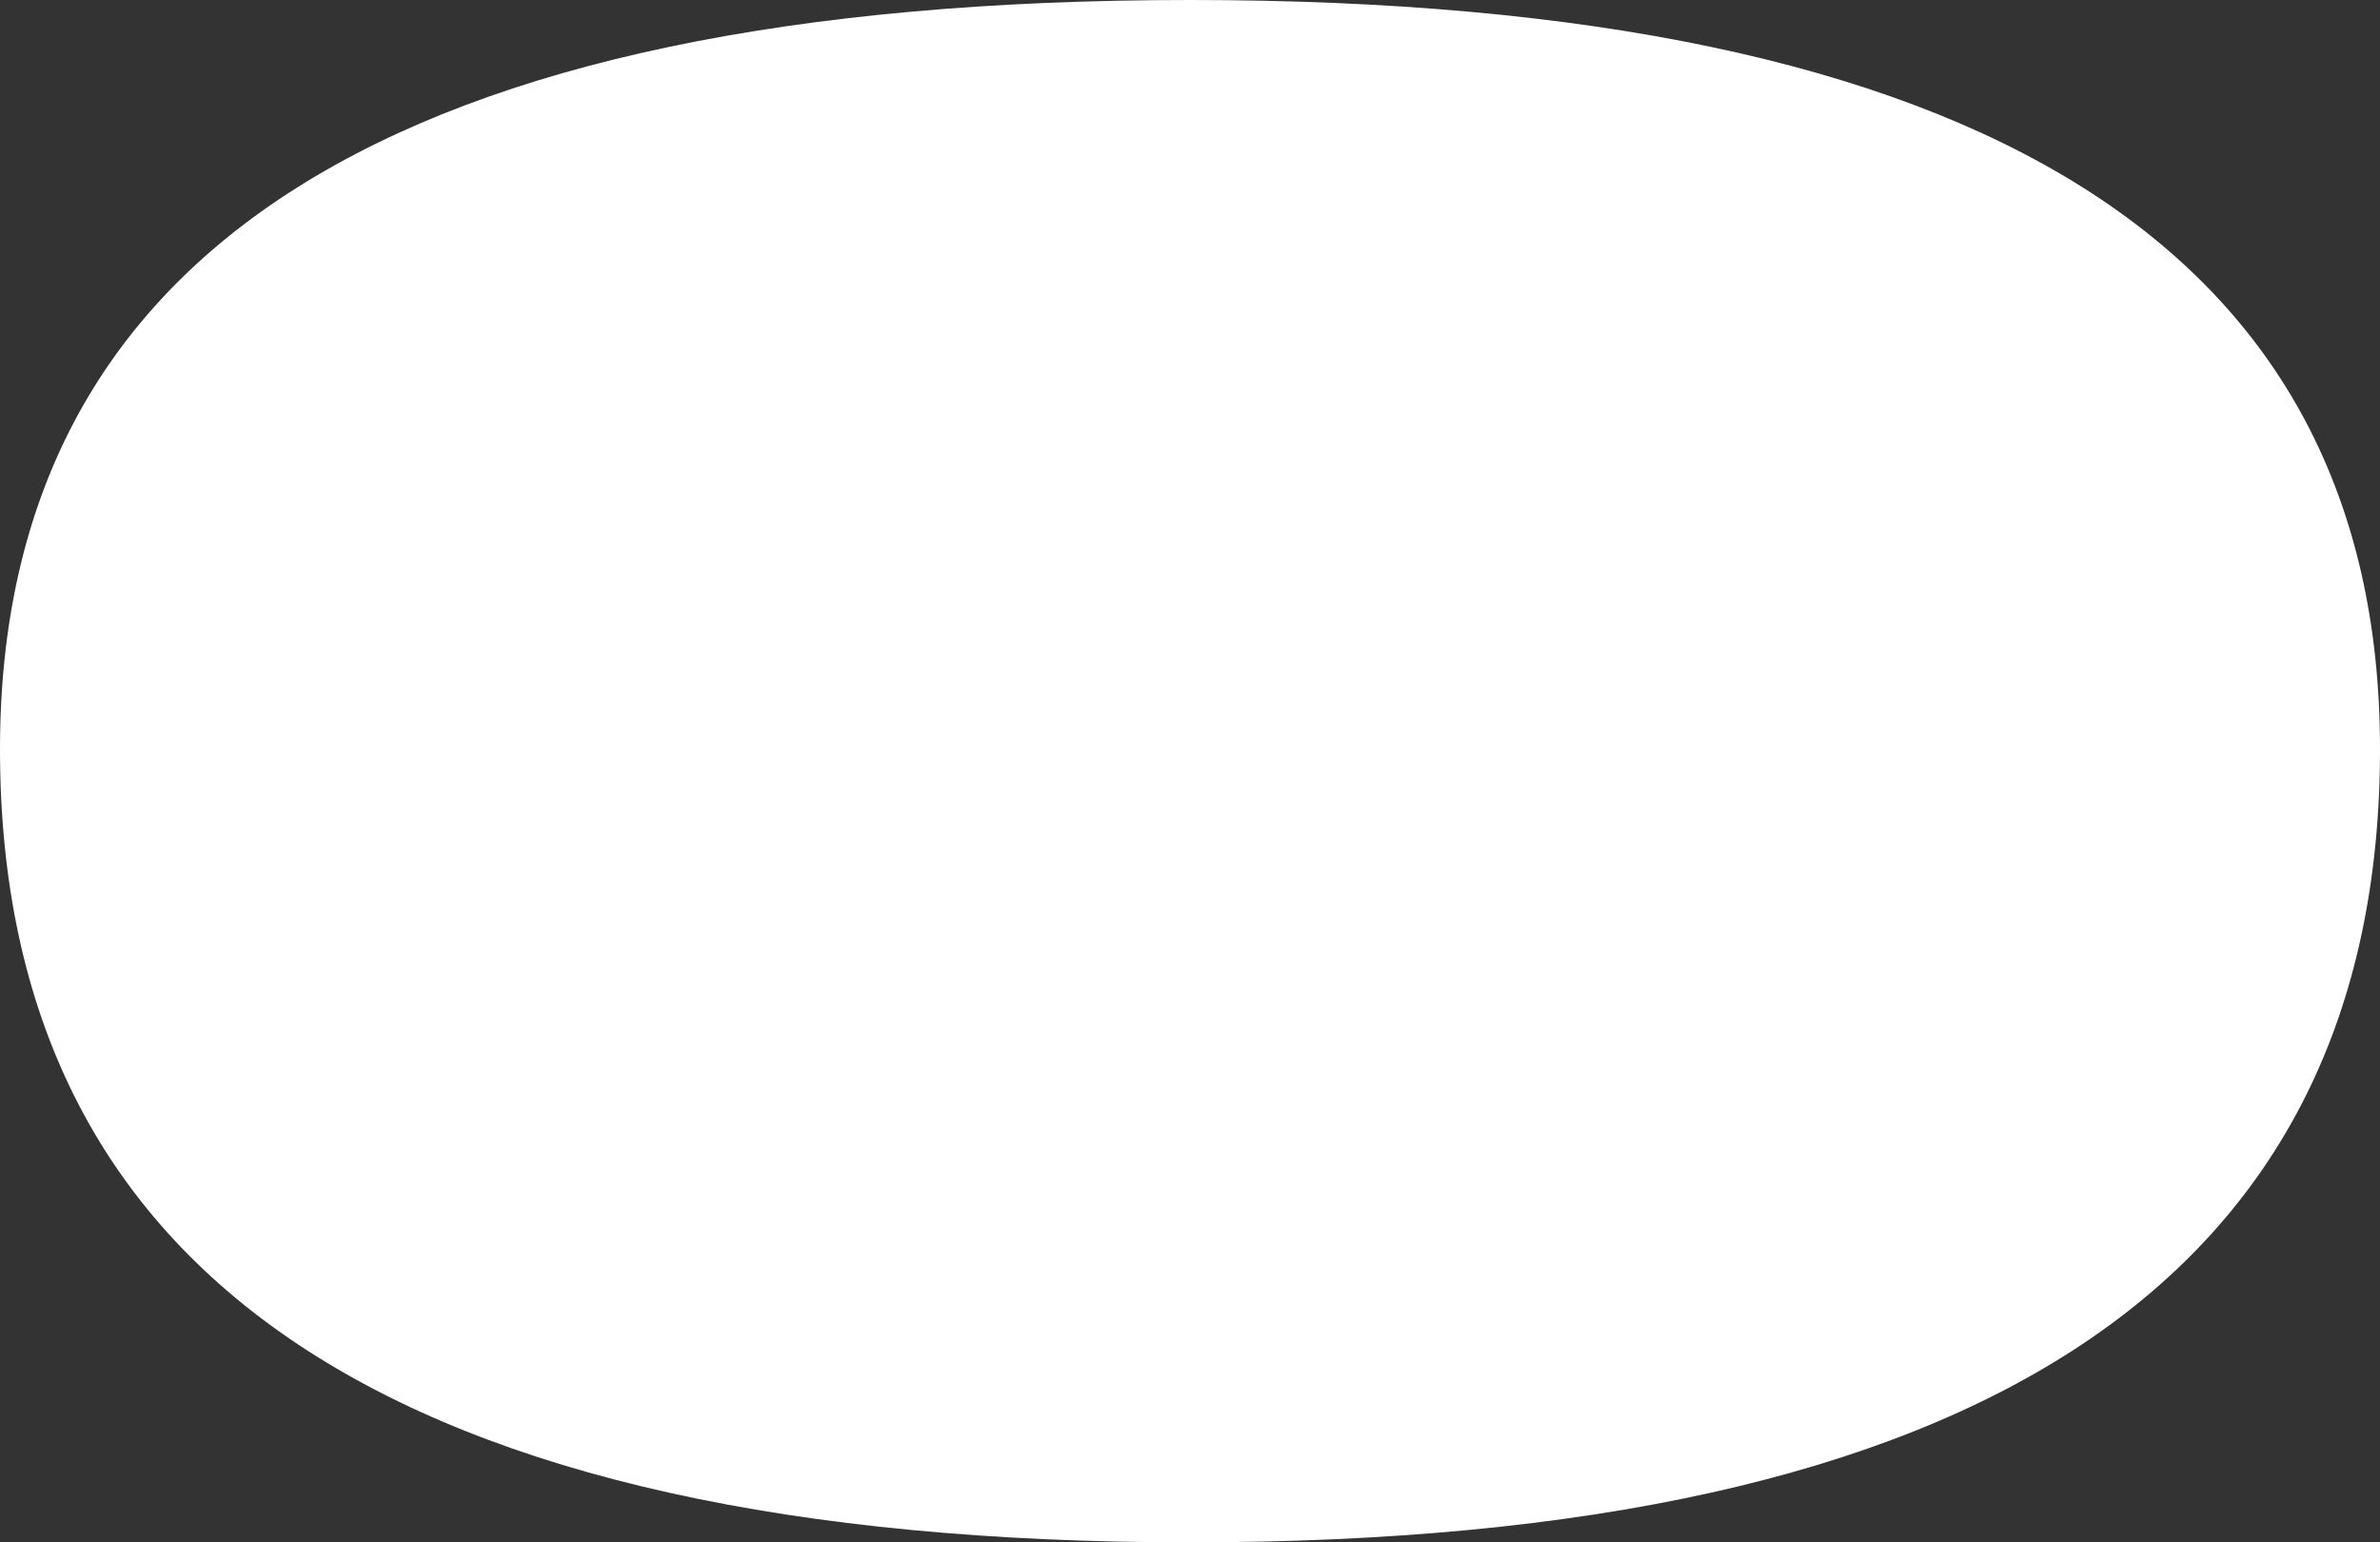 <?xml version="1.0" encoding="UTF-8" standalone="no"?>
<svg xmlns:xlink="http://www.w3.org/1999/xlink" height="1.75px" width="2.7px" xmlns="http://www.w3.org/2000/svg">
  <rect width="100%" height="100%" fill="#333333" stroke="none"/>
  <g transform="matrix(1.0, 0.0, 0.0, 1.0, 2.9, 0.65)">
    <path d="M-2.9 0.2 Q-2.9 1.1 -1.55 1.1 -0.2 1.1 -0.2 0.2 -0.2 -0.65 -1.55 -0.65 -2.9 -0.65 -2.9 0.2" fill="#ffffff" fill-rule="evenodd" stroke="none"/>
  </g>
</svg>
